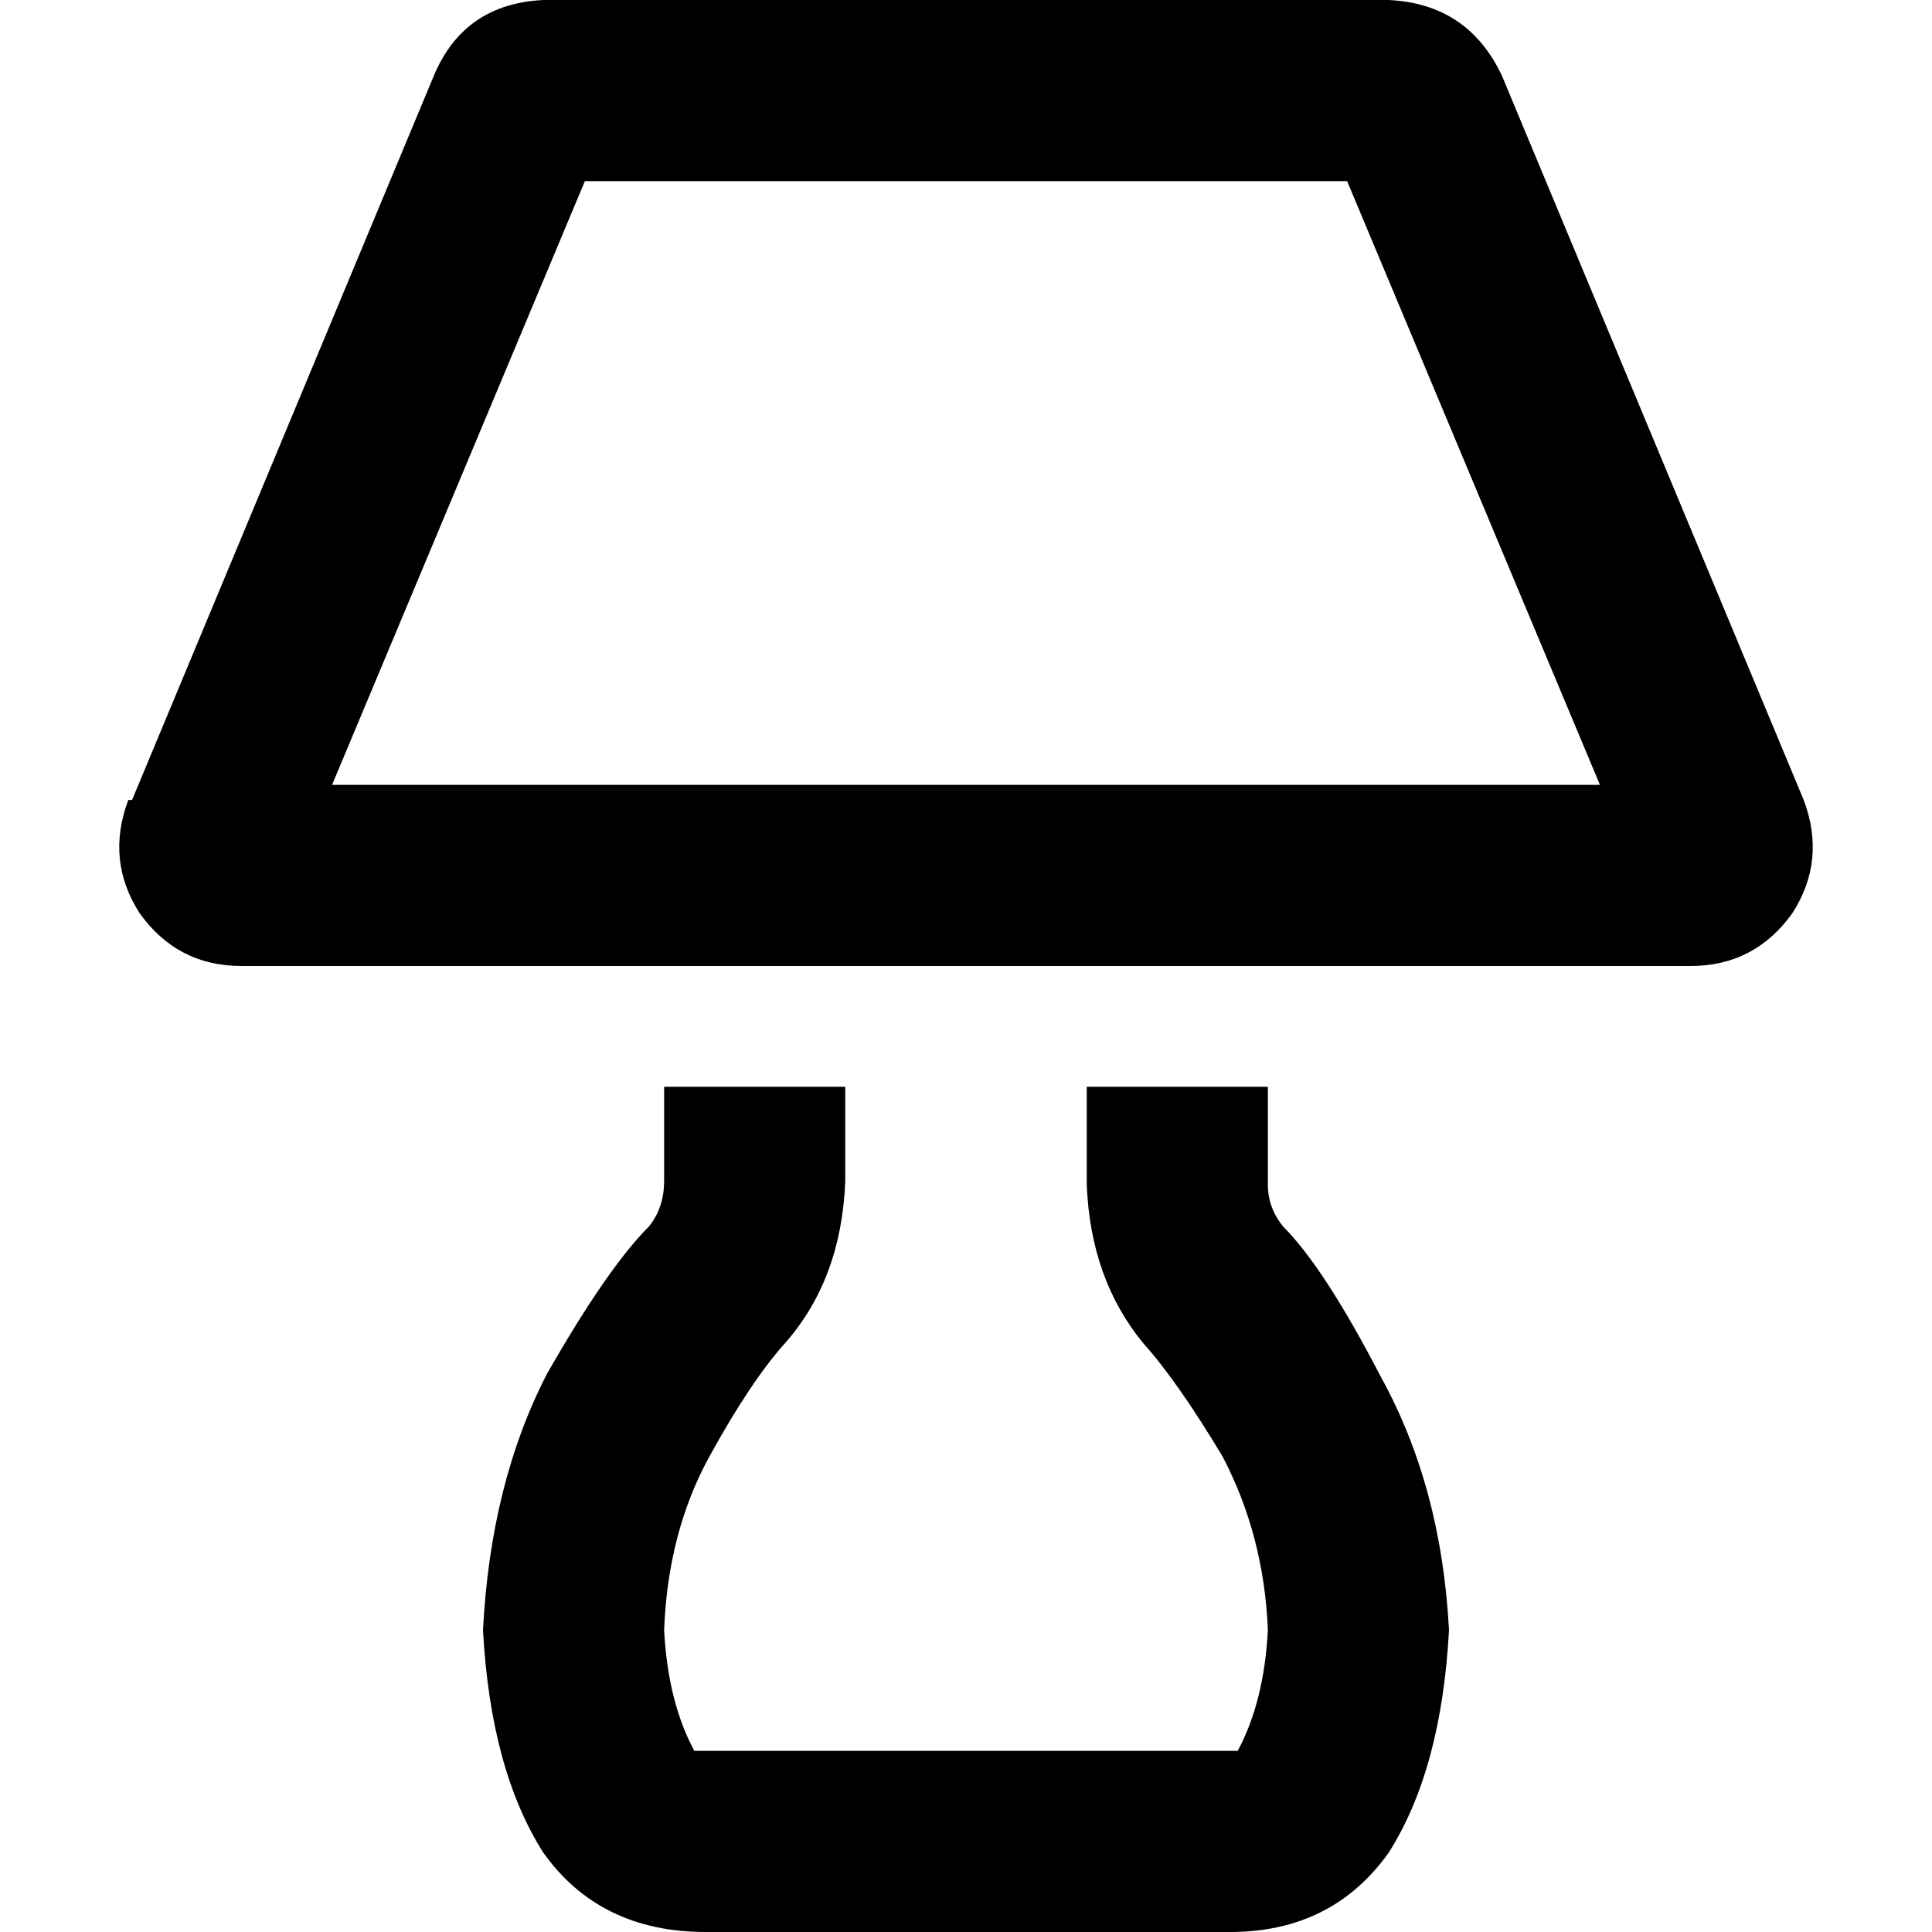 <svg xmlns="http://www.w3.org/2000/svg" viewBox="0 0 512 512">
  <path d="M 35 212 L 115 20 L 35 212 L 115 20 Q 123 1 144 0 L 368 0 L 368 0 Q 389 1 398 20 L 478 212 L 478 212 Q 484 228 475 242 Q 465 256 448 256 L 64 256 L 64 256 Q 47 256 37 242 Q 28 228 34 212 L 35 212 Z M 88 208 L 424 208 L 88 208 L 424 208 L 357 48 L 357 48 L 155 48 L 155 48 L 88 208 L 88 208 Z M 176 313 L 176 288 L 176 313 L 176 288 L 224 288 L 224 288 L 224 313 L 224 313 Q 223 339 208 356 Q 199 366 188 386 Q 177 406 176 432 Q 177 451 184 464 Q 185 464 187 464 L 326 464 L 326 464 Q 326 464 327 464 Q 327 464 328 464 Q 335 451 336 432 Q 335 407 324 386 Q 312 366 303 356 Q 289 339 288 314 L 288 288 L 288 288 L 336 288 L 336 288 L 336 314 L 336 314 Q 336 320 340 325 Q 351 336 366 365 Q 382 394 384 432 Q 382 469 368 491 Q 353 512 326 512 L 187 512 L 187 512 Q 159 512 144 491 Q 130 469 128 432 Q 130 393 145 364 Q 161 336 172 325 Q 176 320 176 313 L 176 313 Z" />
</svg>